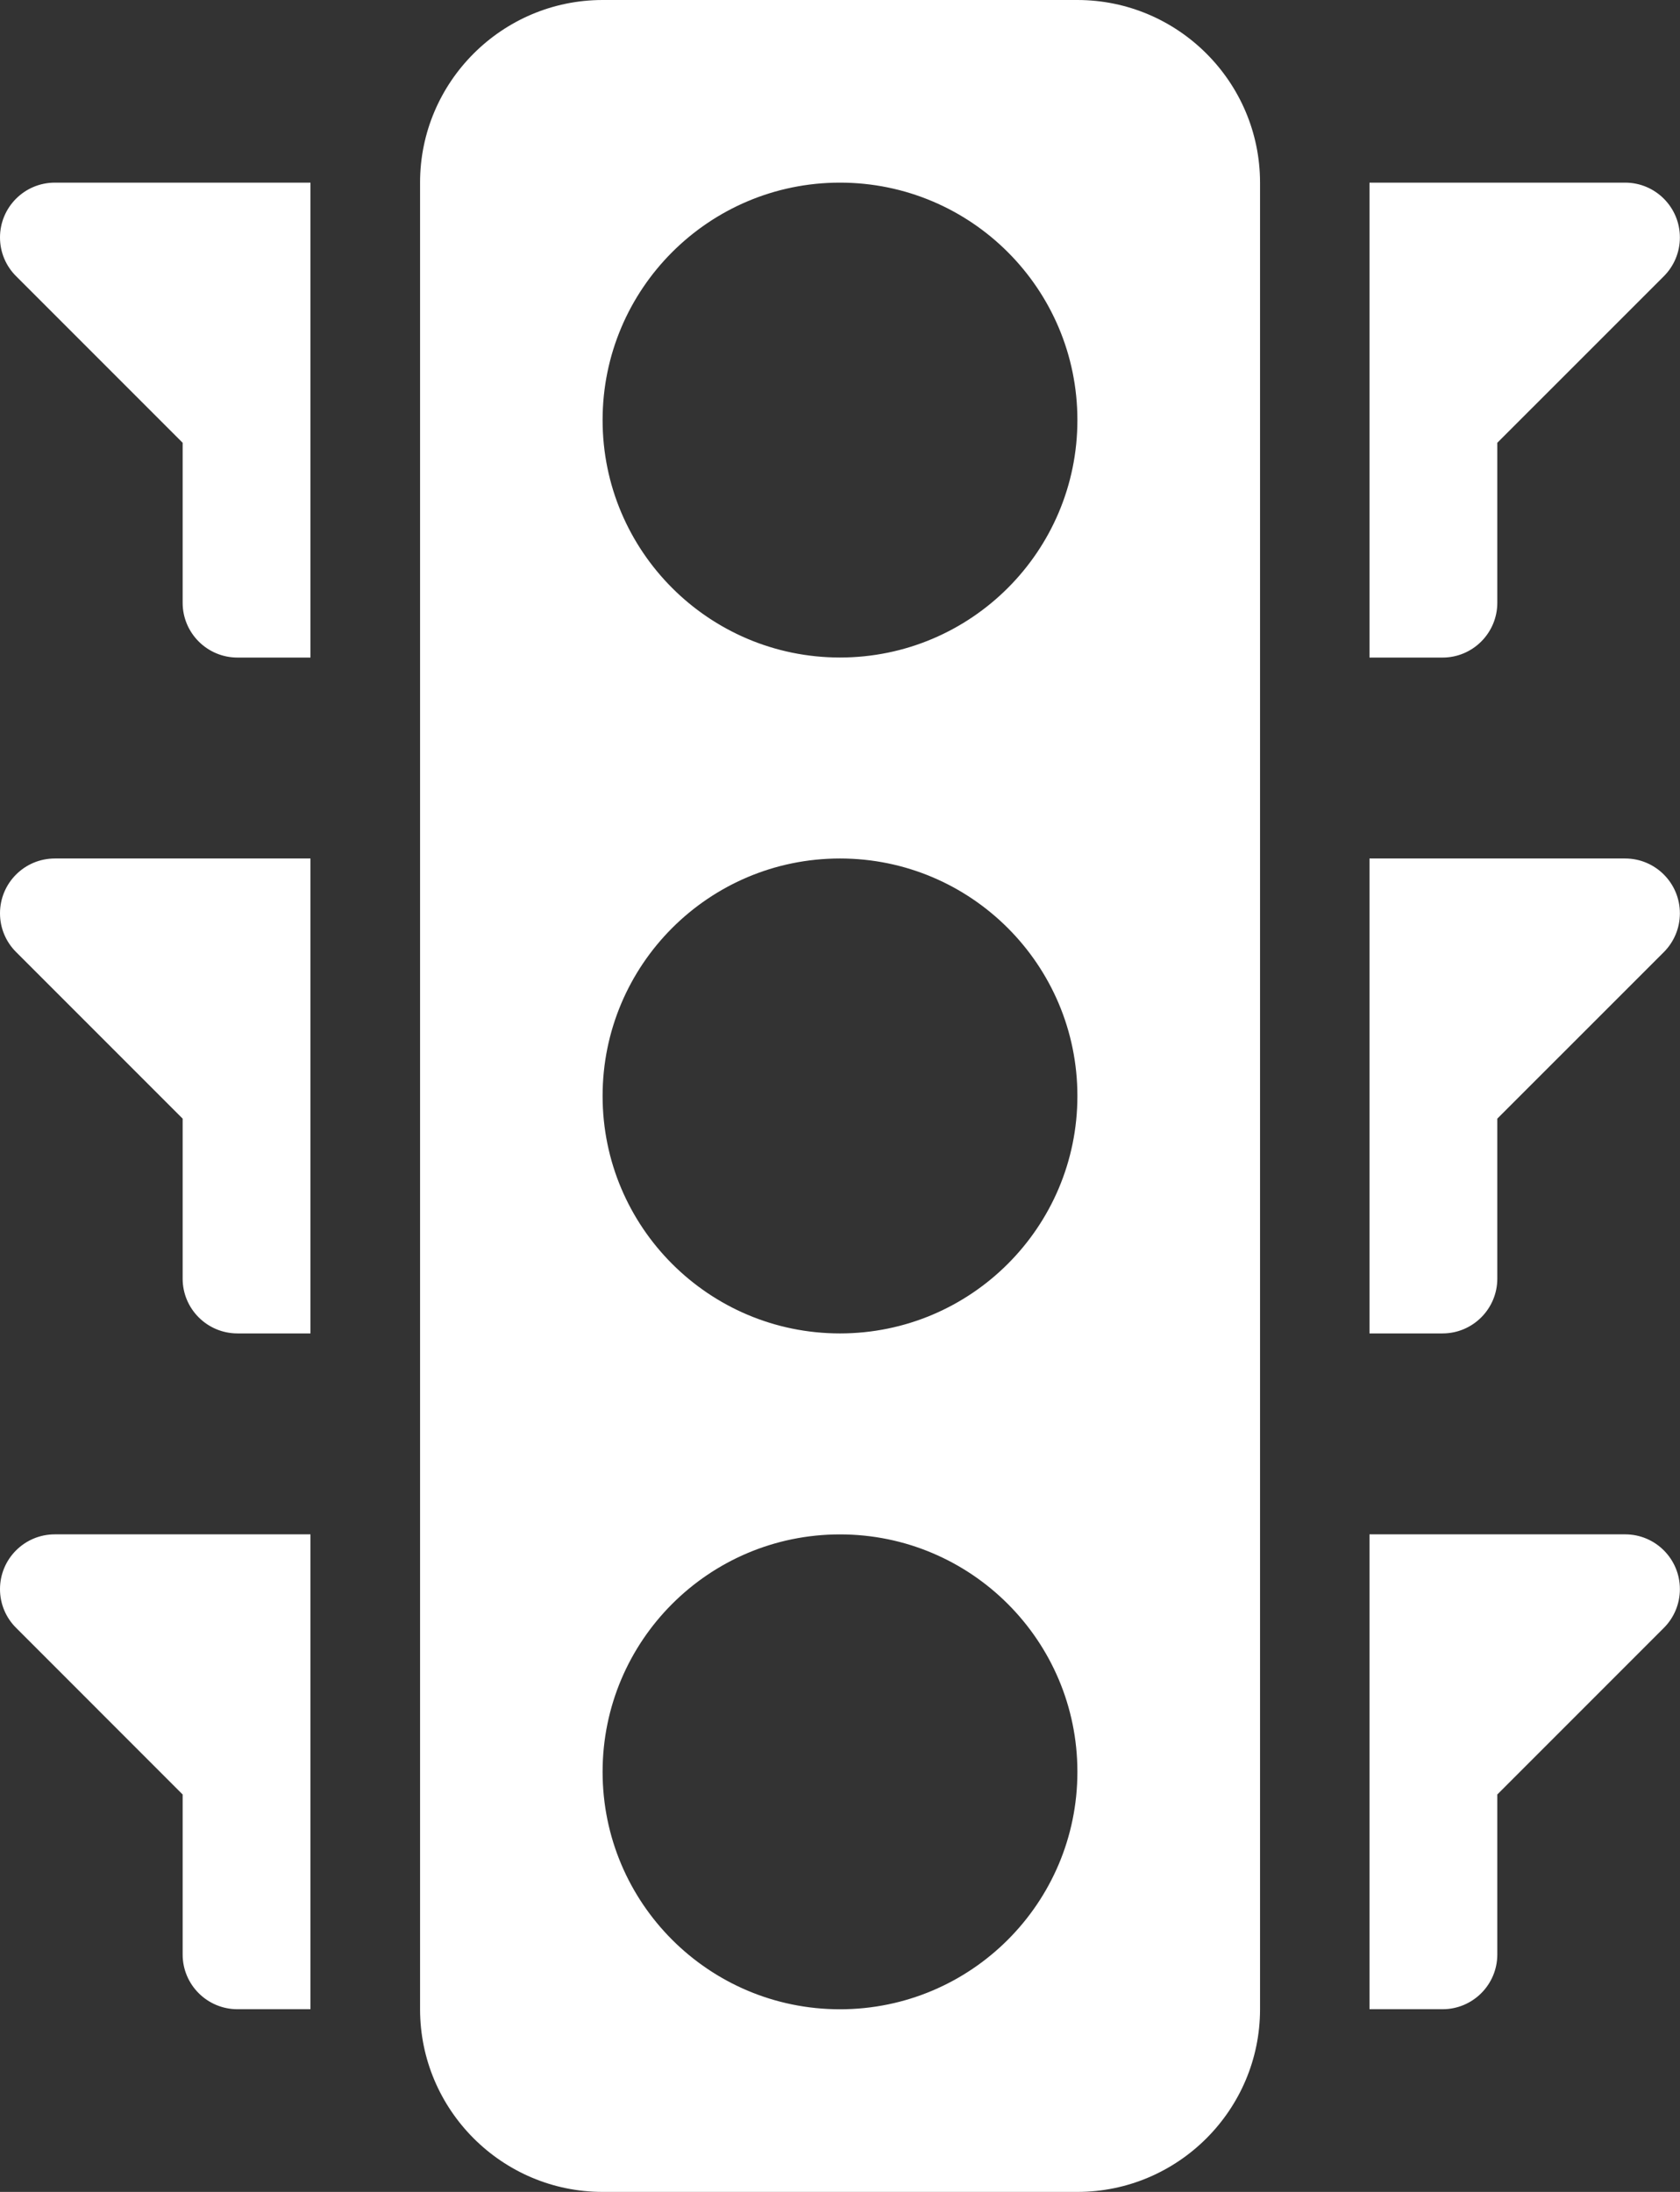 <?xml version="1.0" encoding="UTF-8"?><svg id="a" xmlns="http://www.w3.org/2000/svg" width="304.19" height="396.77" viewBox="0 0 304.19 396.77"><rect x="0" y="0" width="304.19" height="396.77" fill="#333333" stroke="none"/><path d="m195.08,320.73c0,23.74-19.25,42.98-42.99,42.98s-42.98-19.24-42.98-42.98,19.25-42.98,42.98-42.98,42.99,19.25,42.99,42.98Zm-42.99-165.33c-23.74,0-42.98,19.25-42.98,42.99s19.25,42.98,42.98,42.98,42.99-19.25,42.99-42.98-19.25-42.99-42.99-42.99Zm0-122.34c-23.74,0-42.98,19.25-42.98,42.98s19.25,42.98,42.98,42.98,42.99-19.24,42.99-42.98-19.25-42.98-42.99-42.98Zm95.88,85.98V33.06h46.29c5.47,0,9.91,4.45,9.91,9.92,0,2.74-1.11,5.22-2.9,7.02l-30.16,30.15v28.96c0,5.48-4.45,9.92-9.91,9.92h-13.23Zm0,122.34v-85.98h46.29c5.47,0,9.91,4.45,9.91,9.92,0,2.74-1.11,5.22-2.9,7.02l-30.16,30.15v28.96c0,5.48-4.45,9.92-9.91,9.92h-13.23Zm0,122.33v-85.97h46.29c5.47,0,9.91,4.44,9.91,9.92,0,2.73-1.11,5.22-2.9,7.01l-30.16,30.16v28.96c0,5.48-4.45,9.91-9.91,9.91h-13.23ZM56.21,119.04V33.06H9.93c-5.49,0-9.93,4.45-9.93,9.92,0,2.74,1.11,5.22,2.92,7.02l30.15,30.15v28.96c0,5.48,4.45,9.92,9.93,9.92h13.21Zm0,122.34v-85.98H9.93c-5.49,0-9.93,4.45-9.93,9.92,0,2.74,1.11,5.22,2.92,7.02l30.15,30.15v28.96c0,5.48,4.45,9.92,9.93,9.92h13.21Zm0,122.33v-85.97H9.93c-5.49,0-9.93,4.44-9.93,9.92,0,2.73,1.11,5.22,2.92,7.01l30.15,30.16v28.96c0,5.48,4.45,9.91,9.93,9.91h13.21ZM109.12,0c-18.21,0-33.08,14.85-33.06,33.07v330.64c0,18.21,14.84,33.06,33.06,33.06h85.95c18.23,0,33.08-14.85,33.08-33.06V33.07c0-18.22-14.85-33.07-33.08-33.07h-85.95Z" fill="#fff" fill-rule="evenodd" stroke-width="0"/></svg>